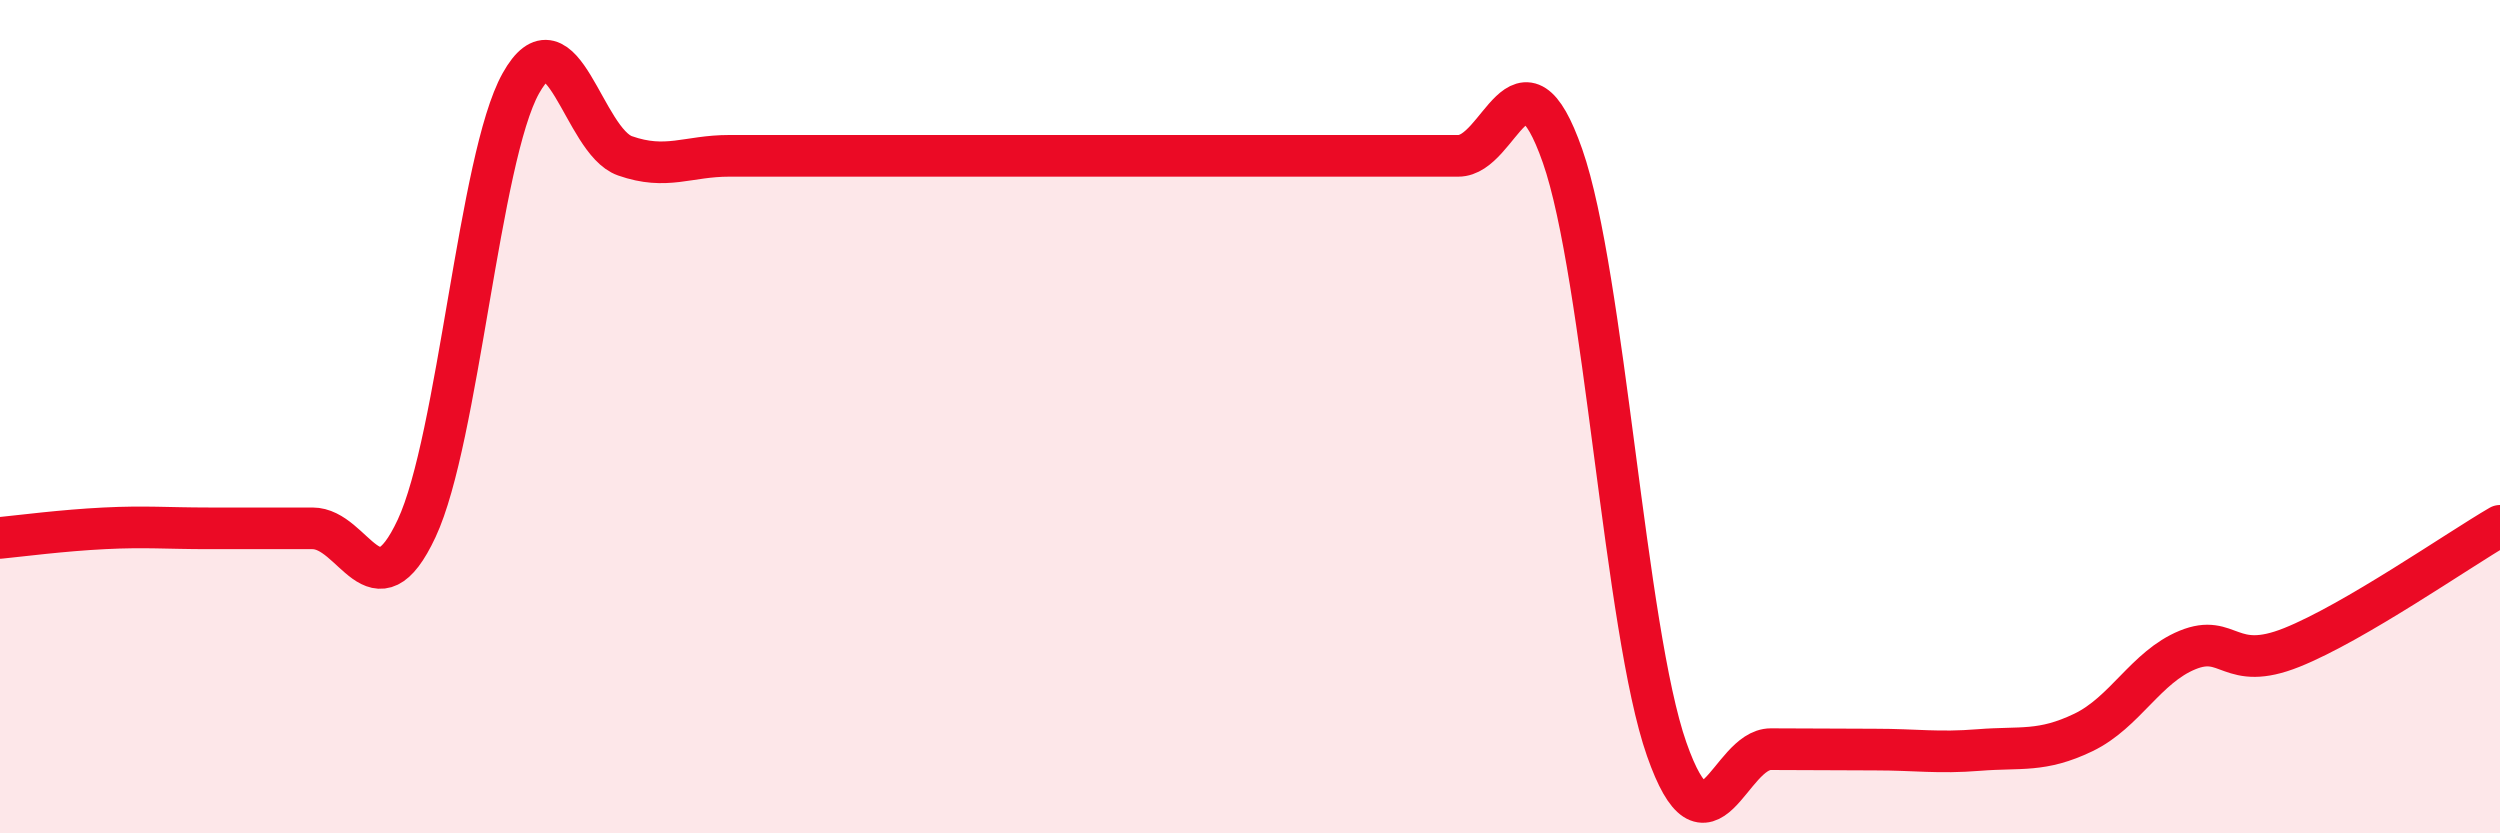 
    <svg width="60" height="20" viewBox="0 0 60 20" xmlns="http://www.w3.org/2000/svg">
      <path
        d="M 0,12.91 C 0.5,12.86 1.5,12.73 2.5,12.68 C 3.5,12.63 4,12.68 5,12.68 C 6,12.68 6.5,12.68 7.5,12.68 C 8.5,12.68 9,14.82 10,12.68 C 11,10.54 11.5,3.79 12.5,2 C 13.5,0.21 14,3.39 15,3.74 C 16,4.09 16.5,3.74 17.5,3.74 C 18.5,3.74 19,3.74 20,3.74 C 21,3.74 21.5,3.74 22.5,3.74 C 23.5,3.74 24,3.74 25,3.74 C 26,3.74 26.5,3.74 27.5,3.74 C 28.5,3.74 29,3.74 30,3.74 C 31,3.74 31.5,3.74 32.5,3.74 C 33.5,3.74 34,3.74 35,3.74 C 36,3.74 36.5,0.89 37.5,3.74 C 38.5,6.59 39,15.13 40,17.98 C 41,20.83 41.5,17.98 42.5,17.98 C 43.5,17.98 44,17.99 45,17.99 C 46,17.99 46.5,18.08 47.5,18 C 48.5,17.92 49,18.06 50,17.58 C 51,17.1 51.5,16.01 52.5,15.6 C 53.5,15.19 53.5,16.14 55,15.54 C 56.5,14.94 59,13.2 60,12.62L60 20L0 20Z"
        fill="#EB0A25"
        opacity="0.1"
        stroke-linecap="round"
        stroke-linejoin="round"
      />
      <path
        d="M 0,12.91 C 0.5,12.86 1.5,12.73 2.5,12.68 C 3.5,12.63 4,12.68 5,12.68 C 6,12.68 6.5,12.68 7.5,12.68 C 8.5,12.68 9,14.82 10,12.68 C 11,10.54 11.5,3.79 12.5,2 C 13.5,0.21 14,3.39 15,3.74 C 16,4.09 16.5,3.74 17.5,3.74 C 18.5,3.74 19,3.74 20,3.74 C 21,3.74 21.5,3.74 22.5,3.74 C 23.5,3.74 24,3.74 25,3.74 C 26,3.74 26.5,3.74 27.5,3.74 C 28.5,3.74 29,3.74 30,3.74 C 31,3.74 31.5,3.74 32.5,3.74 C 33.5,3.74 34,3.74 35,3.74 C 36,3.74 36.5,0.89 37.5,3.74 C 38.5,6.59 39,15.13 40,17.98 C 41,20.83 41.5,17.98 42.5,17.98 C 43.5,17.98 44,17.99 45,17.99 C 46,17.99 46.5,18.08 47.5,18 C 48.5,17.92 49,18.06 50,17.58 C 51,17.1 51.5,16.01 52.5,15.6 C 53.5,15.19 53.5,16.14 55,15.54 C 56.5,14.94 59,13.2 60,12.62"
        stroke="#EB0A25"
        stroke-width="1"
        fill="none"
        stroke-linecap="round"
        stroke-linejoin="round"
      />
    </svg>
  